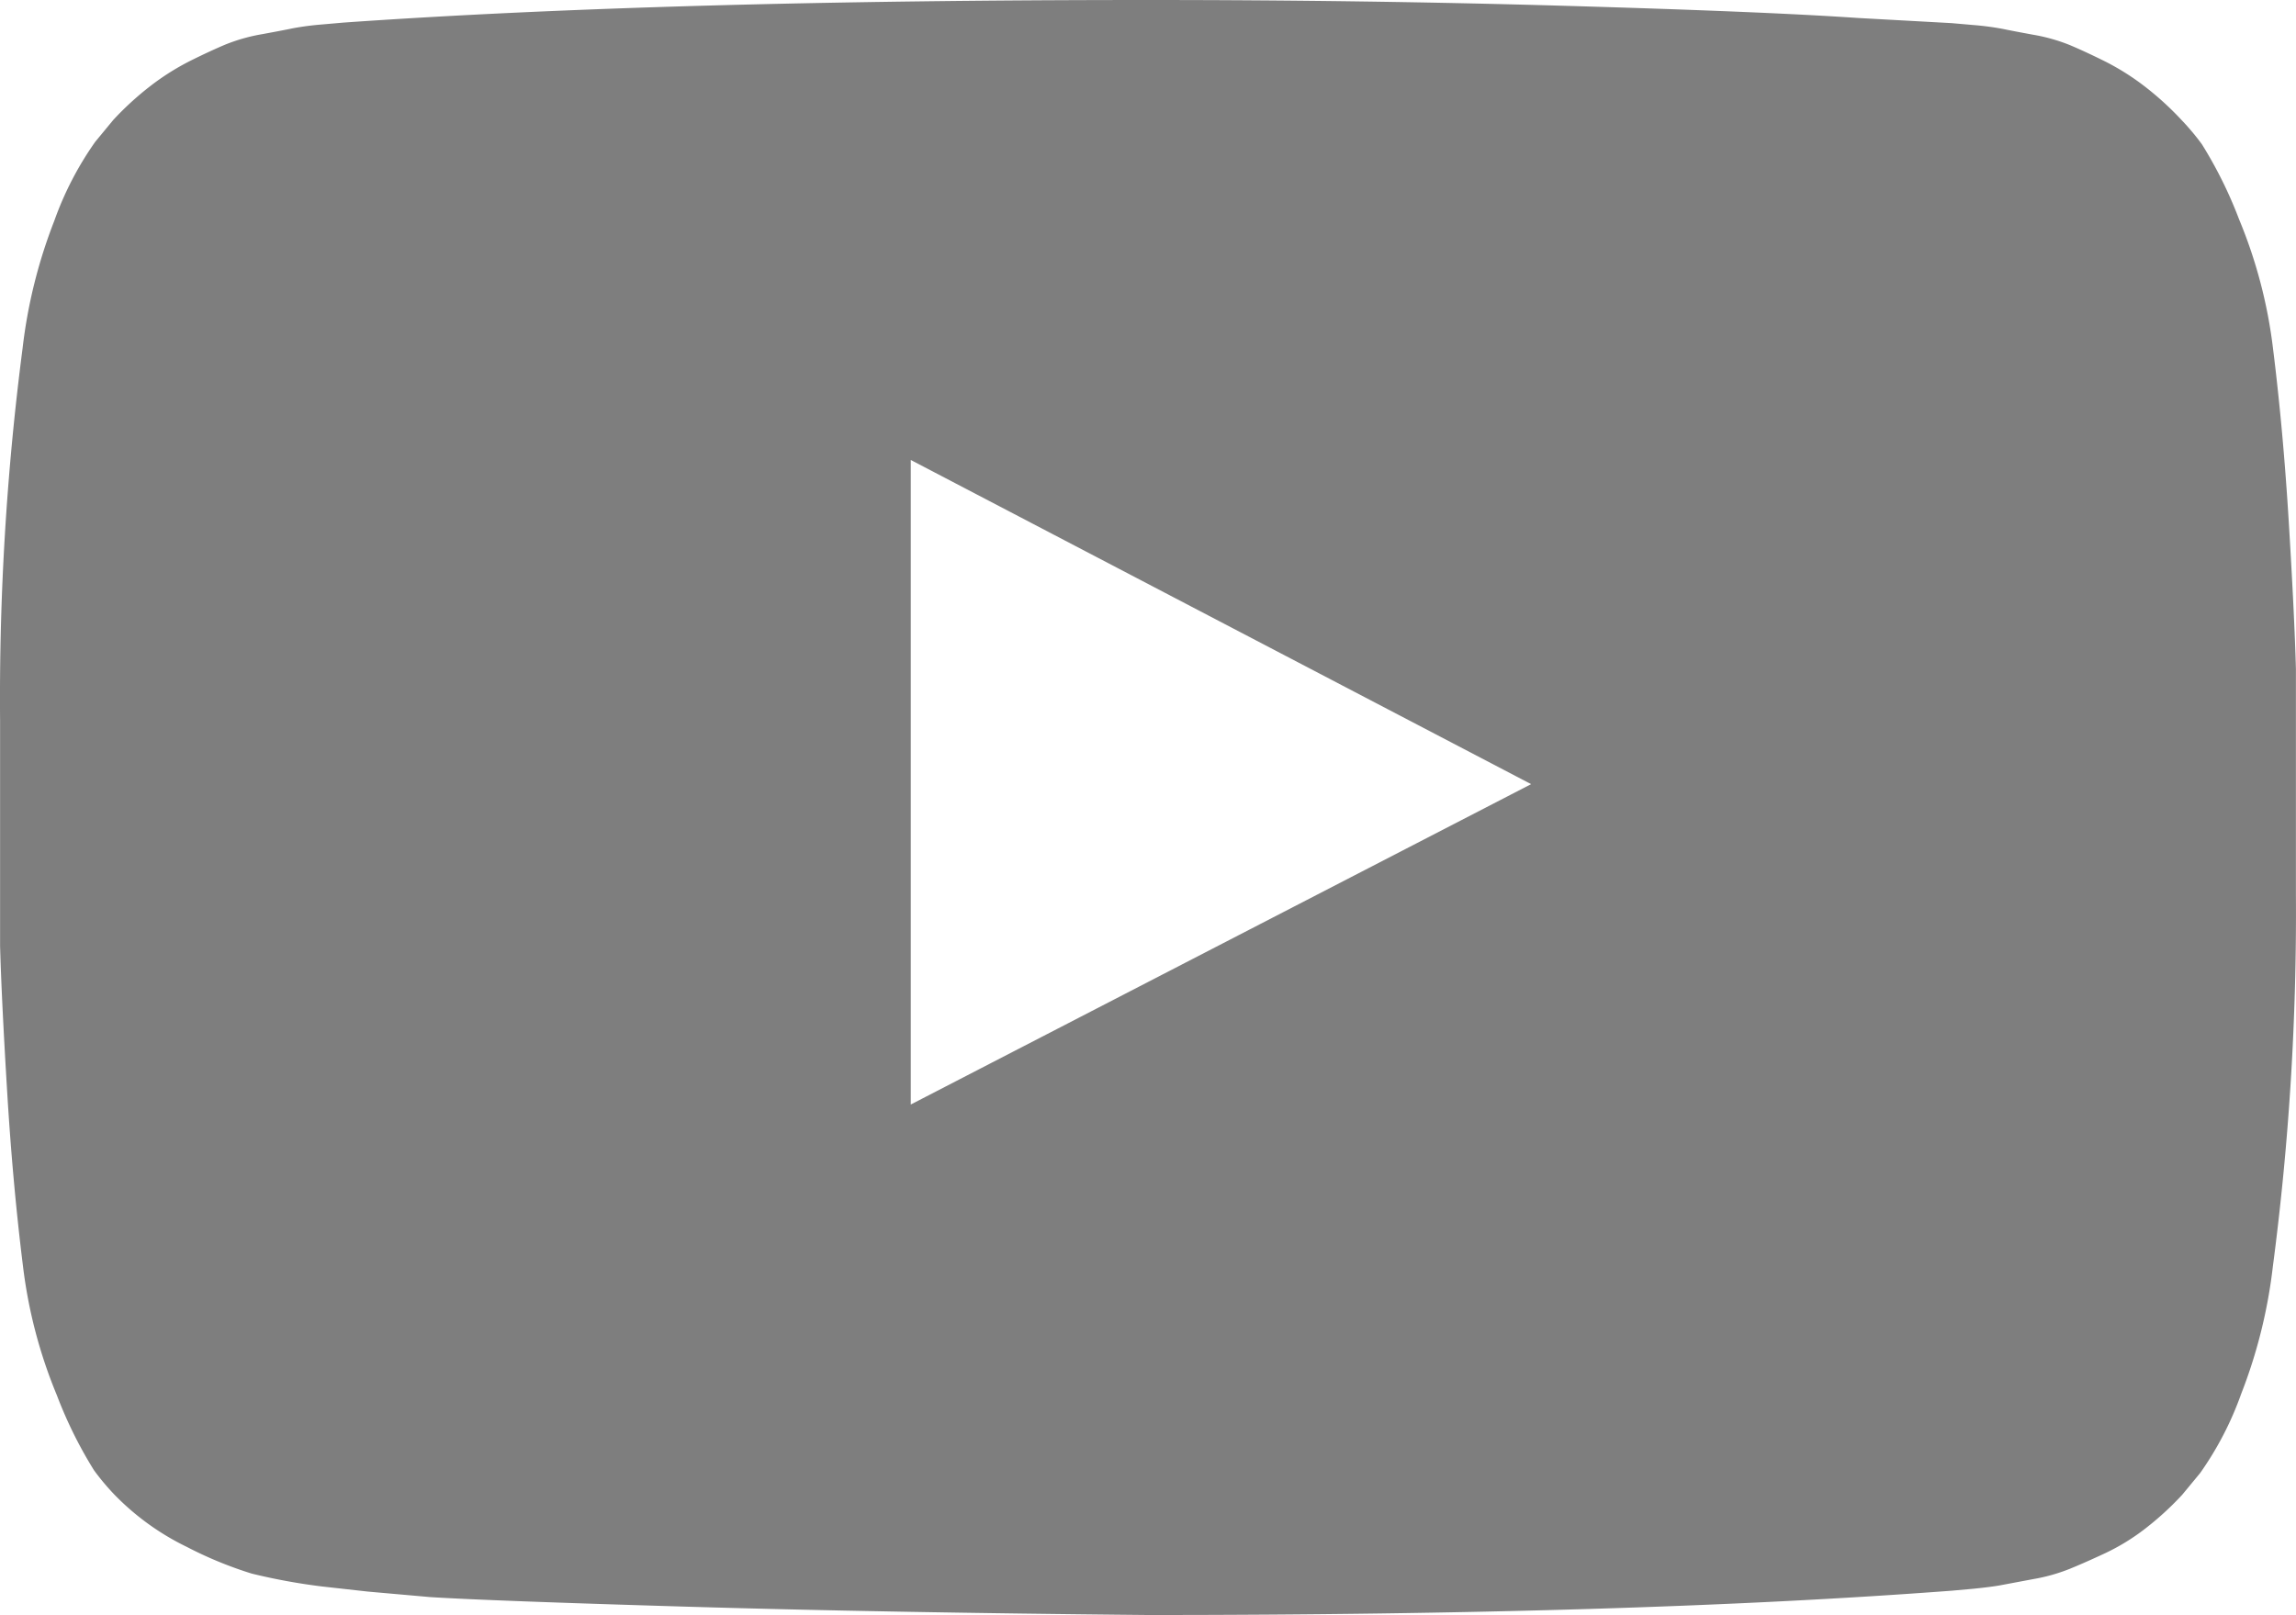 <svg xmlns="http://www.w3.org/2000/svg" width="28.988" height="20.396" viewBox="0 0 28.988 20.396">
  <path id="youtube-play" d="M11.456,279.949l7.832-4.046-7.832-4.094ZM14.45,266q2.719,0,5.251.073t3.714.154l1.181.065.275.024a3.6,3.6,0,0,1,.372.049q.113.024.38.073a2.255,2.255,0,0,1,.461.129q.194.081.453.21a3.113,3.113,0,0,1,.5.316,3.843,3.843,0,0,1,.469.429,3.087,3.087,0,0,1,.251.3,5.438,5.438,0,0,1,.469.947,6.162,6.162,0,0,1,.429,1.634q.129,1.036.2,2.209t.089,1.837V277.3a34.26,34.26,0,0,1-.291,4.693,6.457,6.457,0,0,1-.4,1.61,4.119,4.119,0,0,1-.518,1l-.227.275a3.838,3.838,0,0,1-.469.429,2.725,2.725,0,0,1-.5.307q-.259.121-.453.2a2.259,2.259,0,0,1-.461.129l-.388.073q-.121.024-.372.049l-.267.024q-4.062.307-10.146.307-3.35-.032-5.817-.105T5.39,286.17l-.79-.07-.583-.065a7.679,7.679,0,0,1-.882-.162,4.974,4.974,0,0,1-.825-.34,3.238,3.238,0,0,1-.914-.663,3.087,3.087,0,0,1-.251-.3,5.436,5.436,0,0,1-.469-.947,6.162,6.162,0,0,1-.429-1.634q-.129-1.036-.2-2.209t-.089-1.837V275.1a34.26,34.26,0,0,1,.284-4.7,6.456,6.456,0,0,1,.4-1.61,4.12,4.12,0,0,1,.518-1l.227-.275a3.84,3.84,0,0,1,.469-.429,3.113,3.113,0,0,1,.5-.316q.259-.129.453-.21a2.257,2.257,0,0,1,.461-.129q.267-.049.38-.073a3.59,3.59,0,0,1,.372-.049l.275-.024Q8.366,266,14.45,266Z" transform="translate(0.043 -266)" fill="#7e7e7e"/>
</svg>
